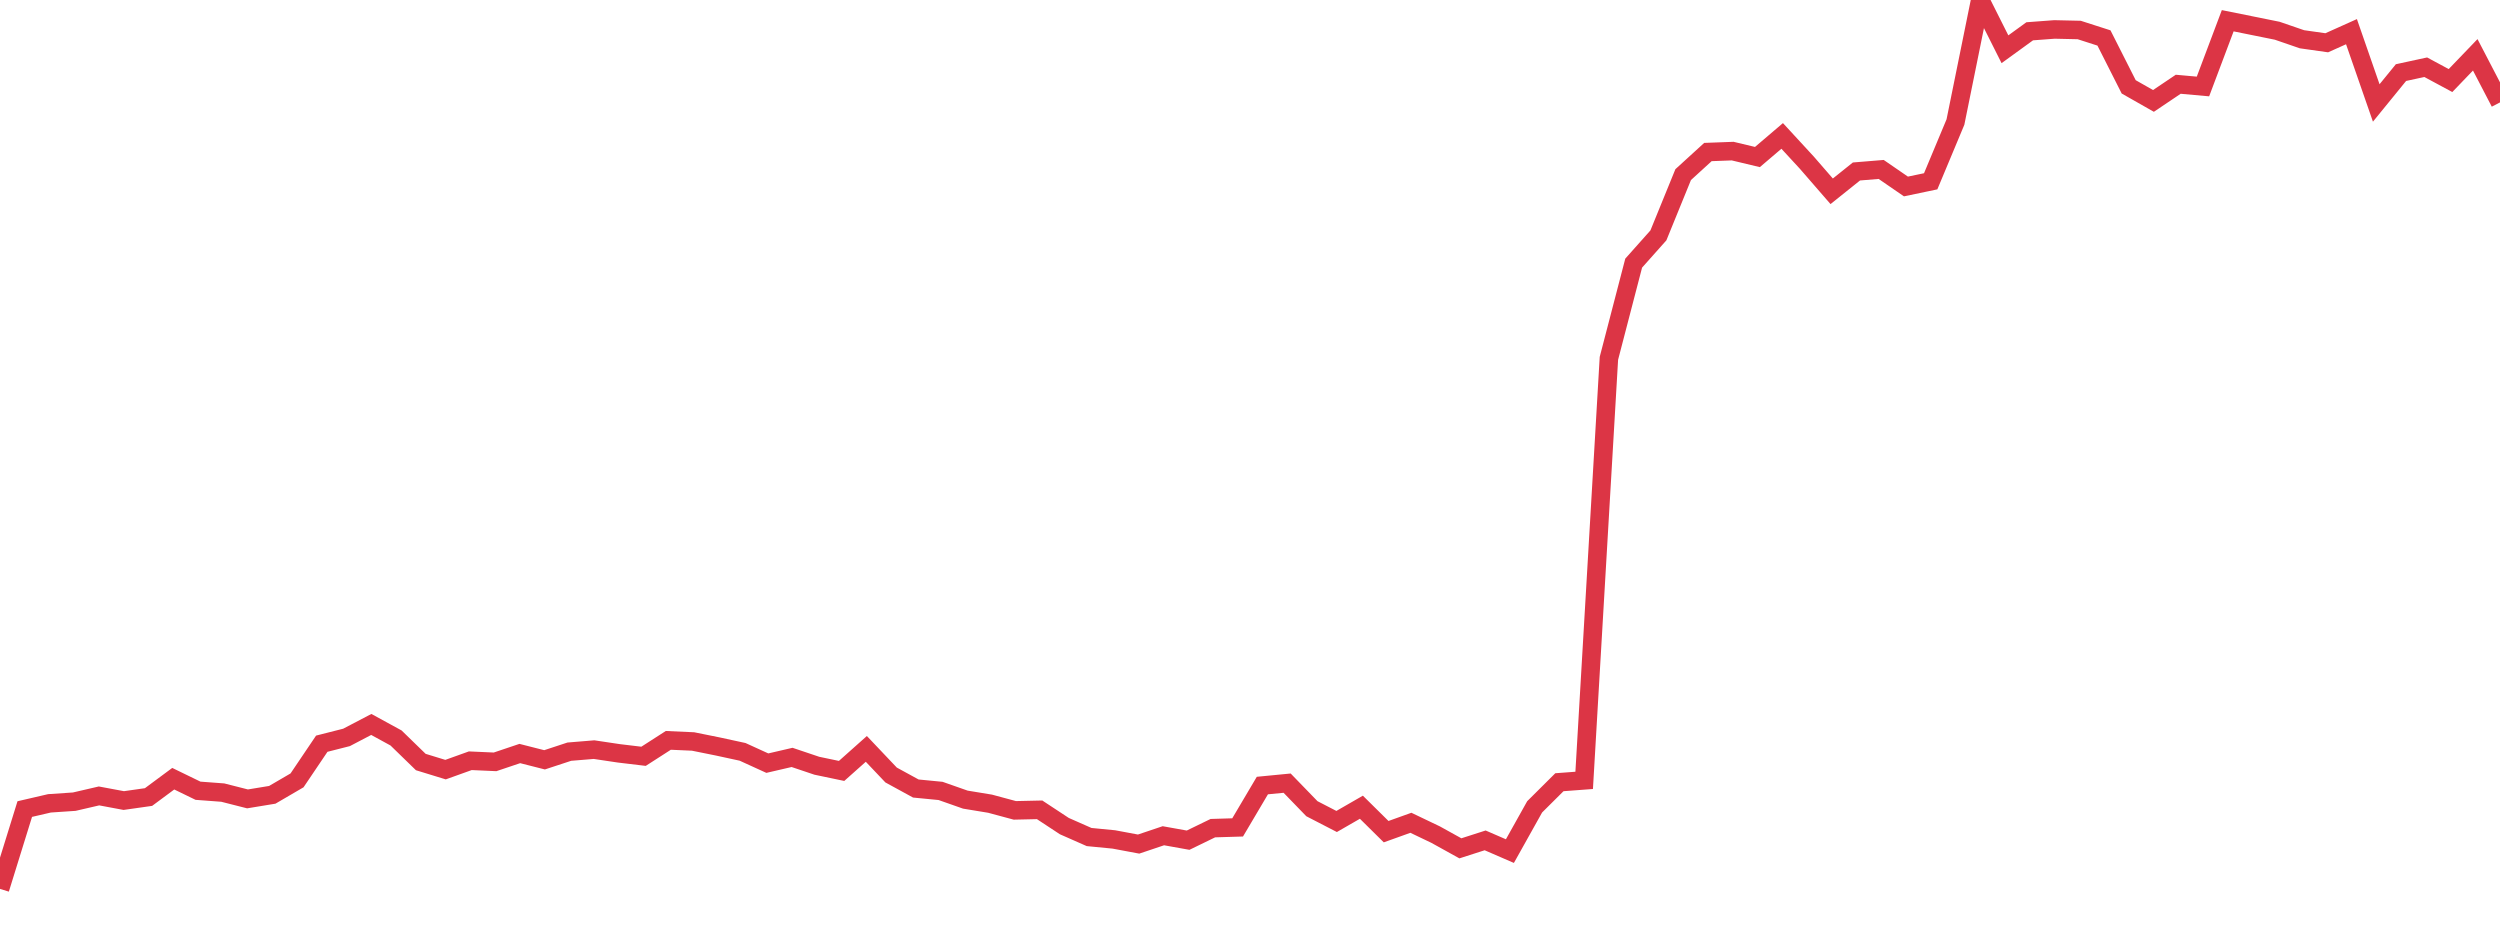 <?xml version="1.0" standalone="no"?>
<!DOCTYPE svg PUBLIC "-//W3C//DTD SVG 1.1//EN" "http://www.w3.org/Graphics/SVG/1.1/DTD/svg11.dtd">
<svg width="135" height="50" viewBox="0 0 135 50" preserveAspectRatio="none" class="sparkline" xmlns="http://www.w3.org/2000/svg"
xmlns:xlink="http://www.w3.org/1999/xlink"><path  class="sparkline--line" d="M 0 48 L 0 48 L 1.337 43.69 L 2.673 43.38 L 4.01 43.29 L 5.347 42.98 L 6.683 43.23 L 8.02 43.04 L 9.356 42.05 L 10.693 42.7 L 12.03 42.8 L 13.366 43.14 L 14.703 42.92 L 16.04 42.14 L 17.376 40.16 L 18.713 39.82 L 20.05 39.12 L 21.386 39.85 L 22.723 41.15 L 24.059 41.56 L 25.396 41.08 L 26.733 41.14 L 28.069 40.69 L 29.406 41.03 L 30.743 40.59 L 32.079 40.48 L 33.416 40.68 L 34.752 40.84 L 36.089 39.98 L 37.426 40.04 L 38.762 40.31 L 40.099 40.6 L 41.436 41.21 L 42.772 40.9 L 44.109 41.35 L 45.446 41.63 L 46.782 40.44 L 48.119 41.85 L 49.455 42.58 L 50.792 42.71 L 52.129 43.18 L 53.465 43.4 L 54.802 43.76 L 56.139 43.73 L 57.475 44.61 L 58.812 45.2 L 60.149 45.33 L 61.485 45.58 L 62.822 45.13 L 64.158 45.37 L 65.495 44.72 L 66.832 44.68 L 68.168 42.42 L 69.505 42.29 L 70.842 43.67 L 72.178 44.36 L 73.515 43.59 L 74.851 44.91 L 76.188 44.43 L 77.525 45.07 L 78.861 45.81 L 80.198 45.38 L 81.535 45.96 L 82.871 43.57 L 84.208 42.24 L 85.545 42.14 L 86.881 19.35 L 88.218 14.21 L 89.554 12.71 L 90.891 9.43 L 92.228 8.21 L 93.564 8.16 L 94.901 8.48 L 96.238 7.34 L 97.574 8.79 L 98.911 10.33 L 100.248 9.26 L 101.584 9.15 L 102.921 10.07 L 104.257 9.79 L 105.594 6.59 L 106.931 0 L 108.267 2.66 L 109.604 1.69 L 110.941 1.59 L 112.277 1.62 L 113.614 2.05 L 114.95 4.69 L 116.287 5.45 L 117.624 4.55 L 118.96 4.67 L 120.297 1.12 L 121.634 1.39 L 122.97 1.66 L 124.307 2.12 L 125.644 2.31 L 126.98 1.71 L 128.317 5.56 L 129.653 3.92 L 130.99 3.63 L 132.327 4.35 L 133.663 2.96 L 135 5.53" fill="none" stroke-width="1" stroke="#dc3545"></path></svg>